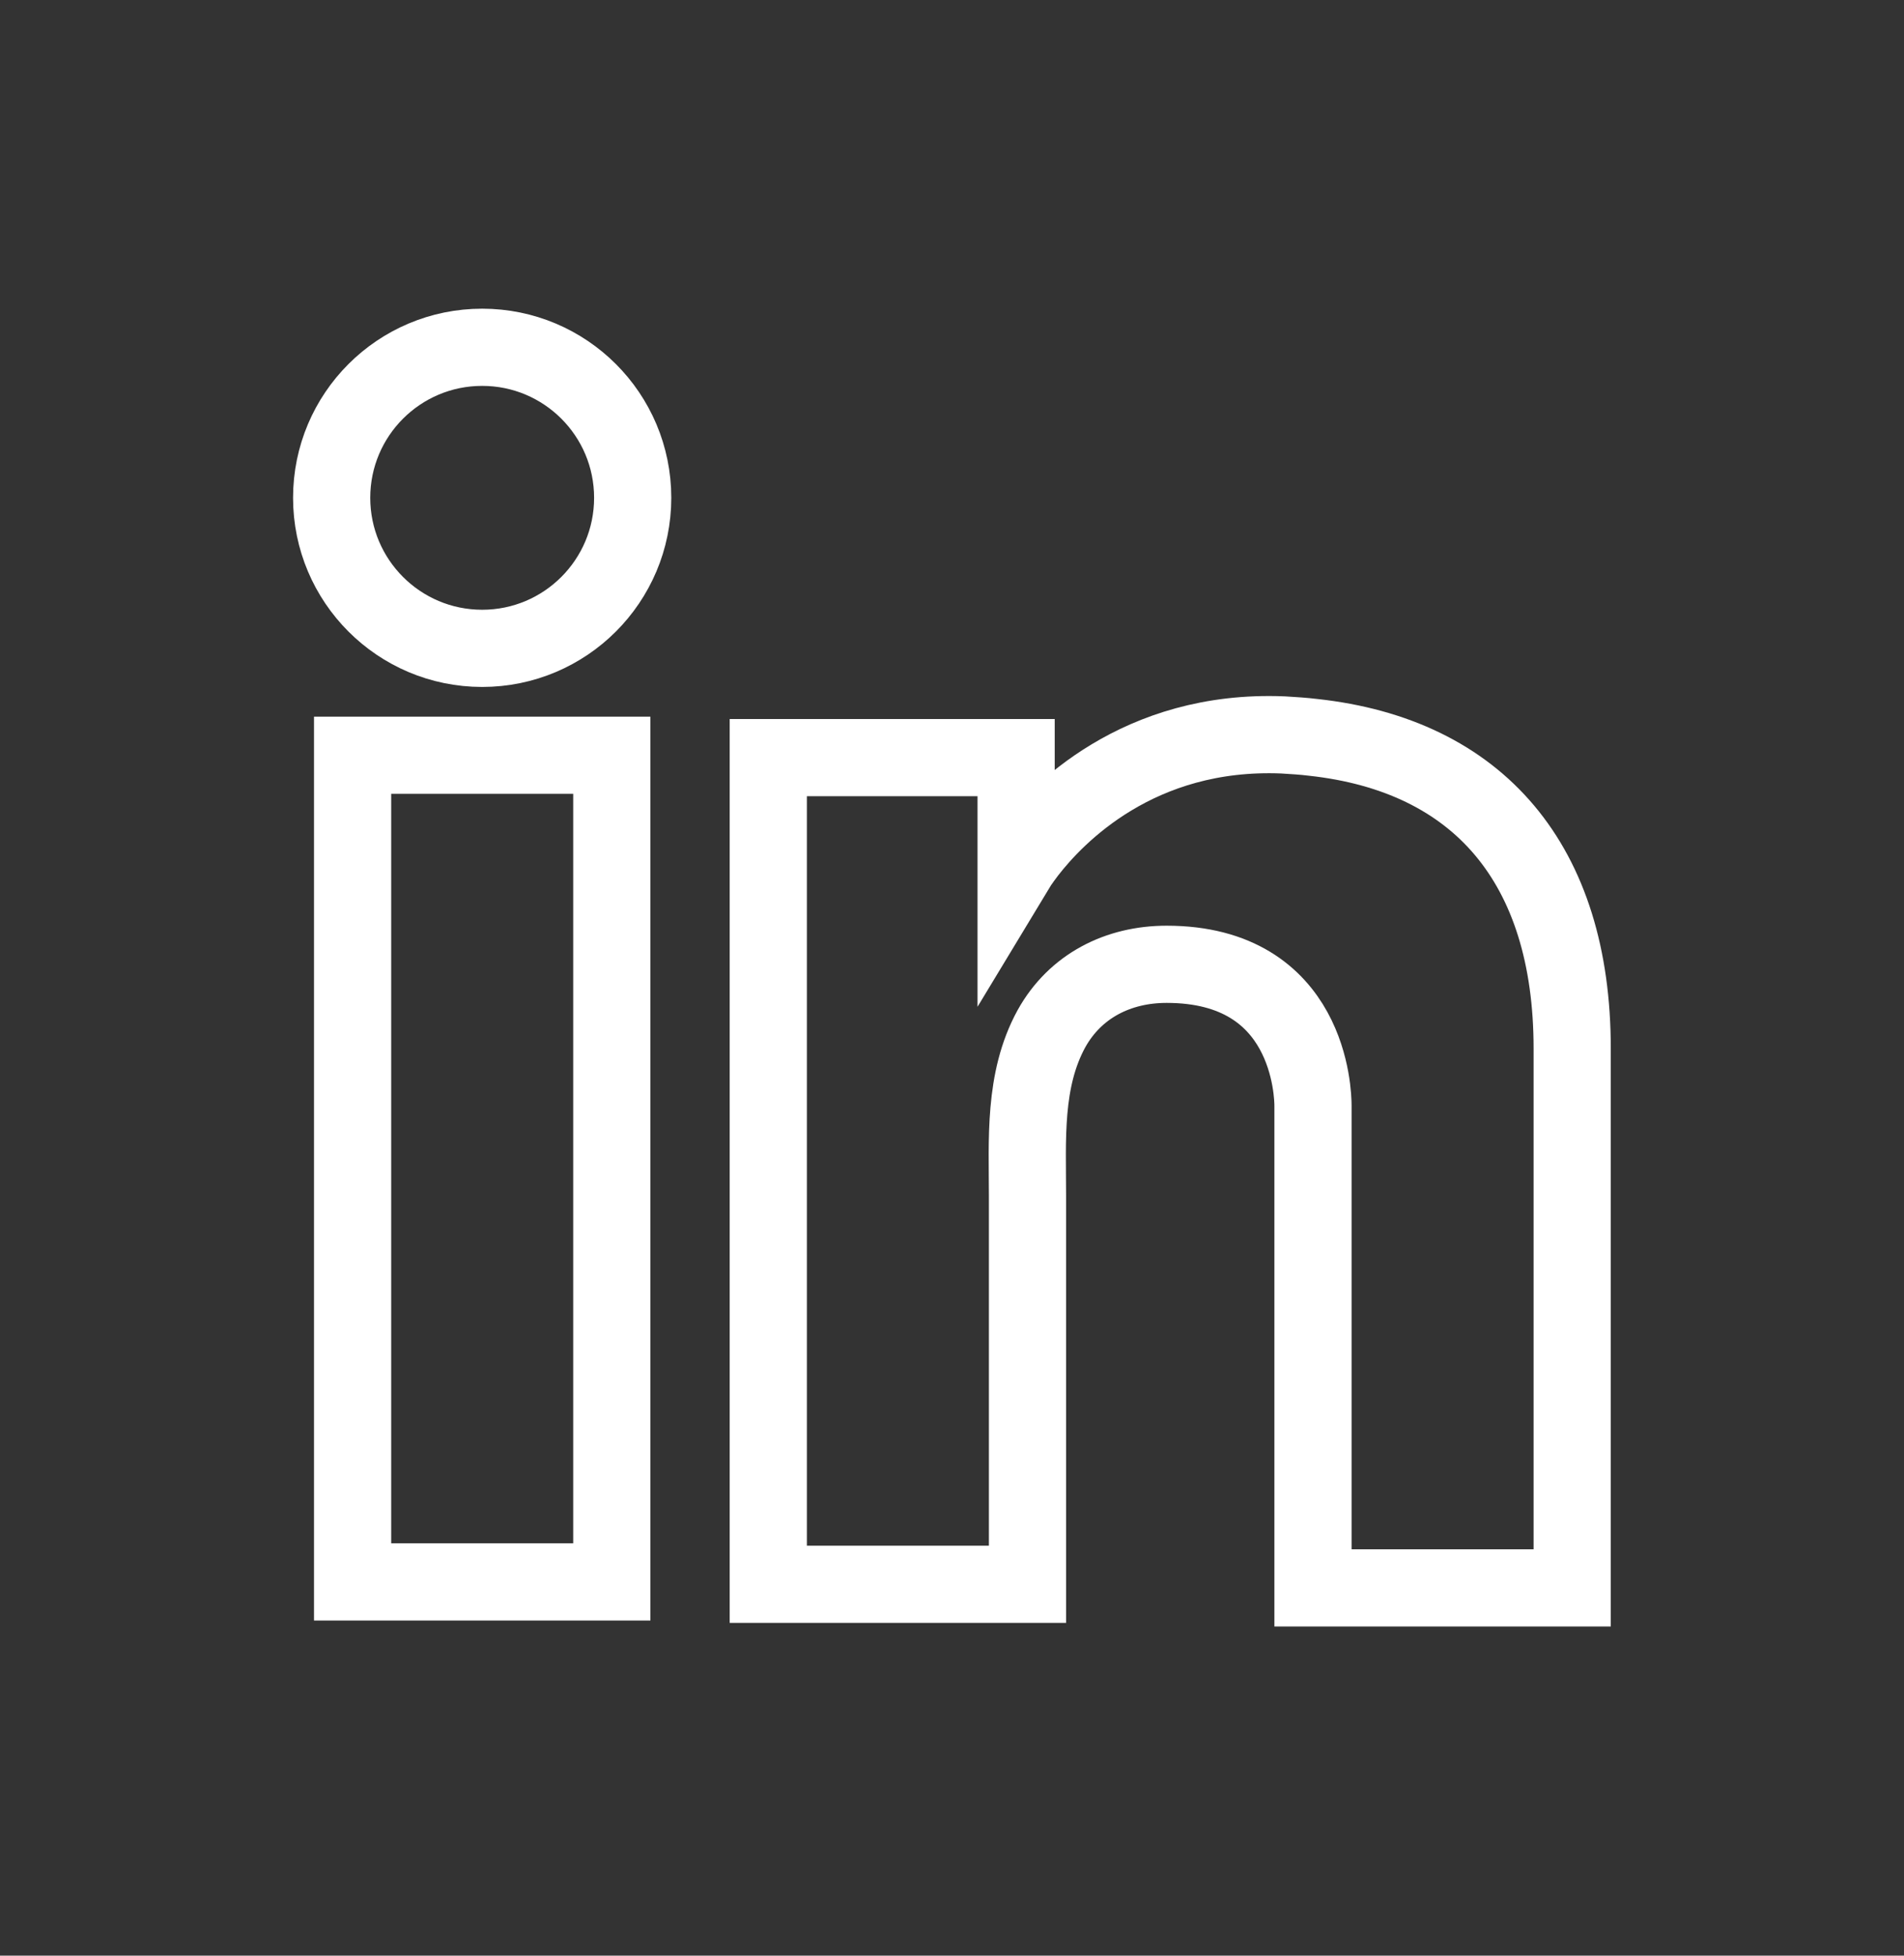<svg width="37" height="38" viewBox="0 0 37 38" fill="none" xmlns="http://www.w3.org/2000/svg">
<rect x="0" y="0" width="37" height="38" fill="#333333" stroke="none"/>
<path d="M11.889 14.675H6.852V30.738H11.889V14.675Z" stroke="white" stroke-width="1.5"/>
<path d="M25.515 14.327C25.329 14.304 25.131 14.292 24.934 14.28C22.114 14.164 20.524 15.836 19.967 16.555C19.816 16.753 19.746 16.869 19.746 16.869V14.721H14.93V30.784H19.746H19.967C19.967 29.148 19.967 27.523 19.967 25.887C19.967 25.005 19.967 24.122 19.967 23.24C19.967 22.149 19.886 20.989 20.431 19.991C20.895 19.155 21.731 18.737 22.671 18.737C25.456 18.737 25.515 21.256 25.515 21.488C25.515 21.499 25.515 21.511 25.515 21.511V30.854H30.552V20.374C30.552 16.787 28.729 14.675 25.515 14.327Z" stroke="white" stroke-width="1.5"/>
<path d="M9.37 12.598C10.985 12.598 12.295 11.288 12.295 9.673C12.295 8.057 10.985 6.748 9.37 6.748C7.755 6.748 6.445 8.057 6.445 9.673C6.445 11.288 7.755 12.598 9.37 12.598Z" stroke="white" stroke-width="1.5"/>
</svg>
